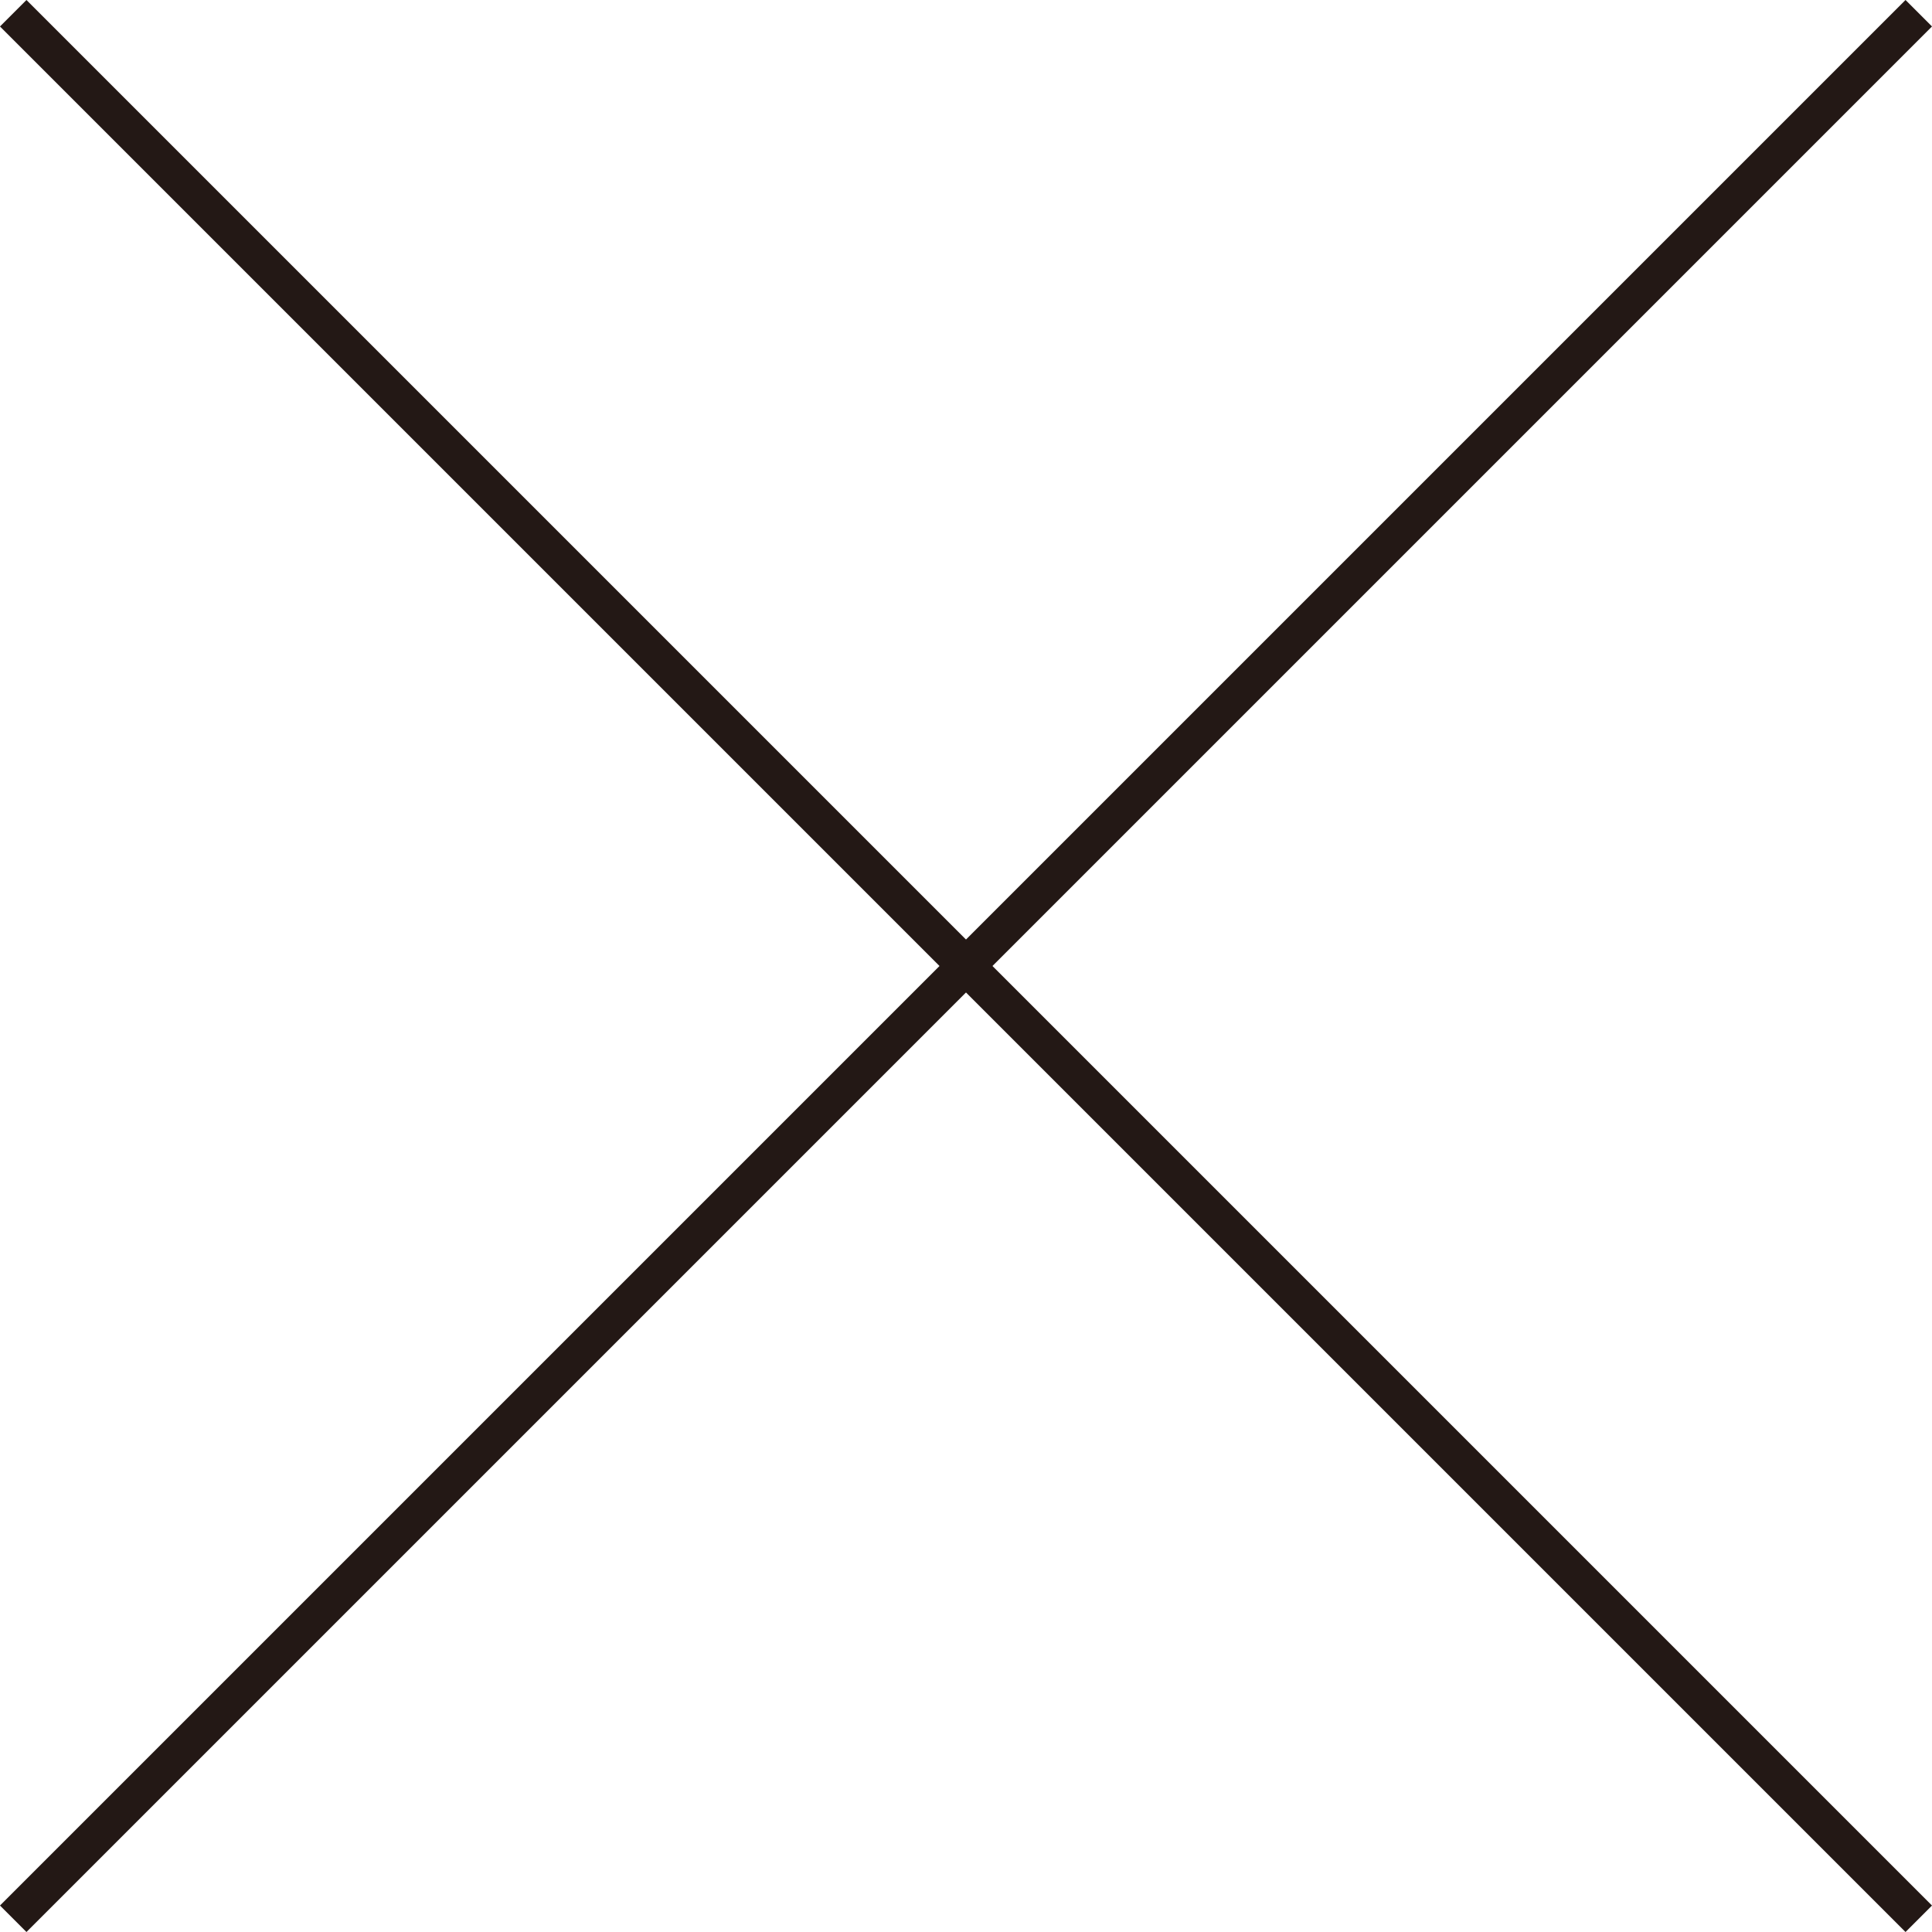 <?xml version="1.0" encoding="UTF-8"?>
<svg id="_レイヤー_2" data-name="レイヤー 2" xmlns="http://www.w3.org/2000/svg" width="51.6" height="51.6" viewBox="0 0 51.6 51.6">
  <defs>
    <style>
      .cls-1 {
        fill: #231815;
        stroke-width: 0px;
      }
    </style>
  </defs>
  <g id="POPUP">
    <g>
      <rect class="cls-1" x="25.3" y="-10.187" width="1" height="71.974" transform="translate(-10.687 25.8) rotate(-45)"/>
      <rect class="cls-1" x="-10.187" y="25.3" width="71.974" height="1" transform="translate(-10.687 25.8) rotate(-45)"/>
    </g>
  </g>
</svg>
